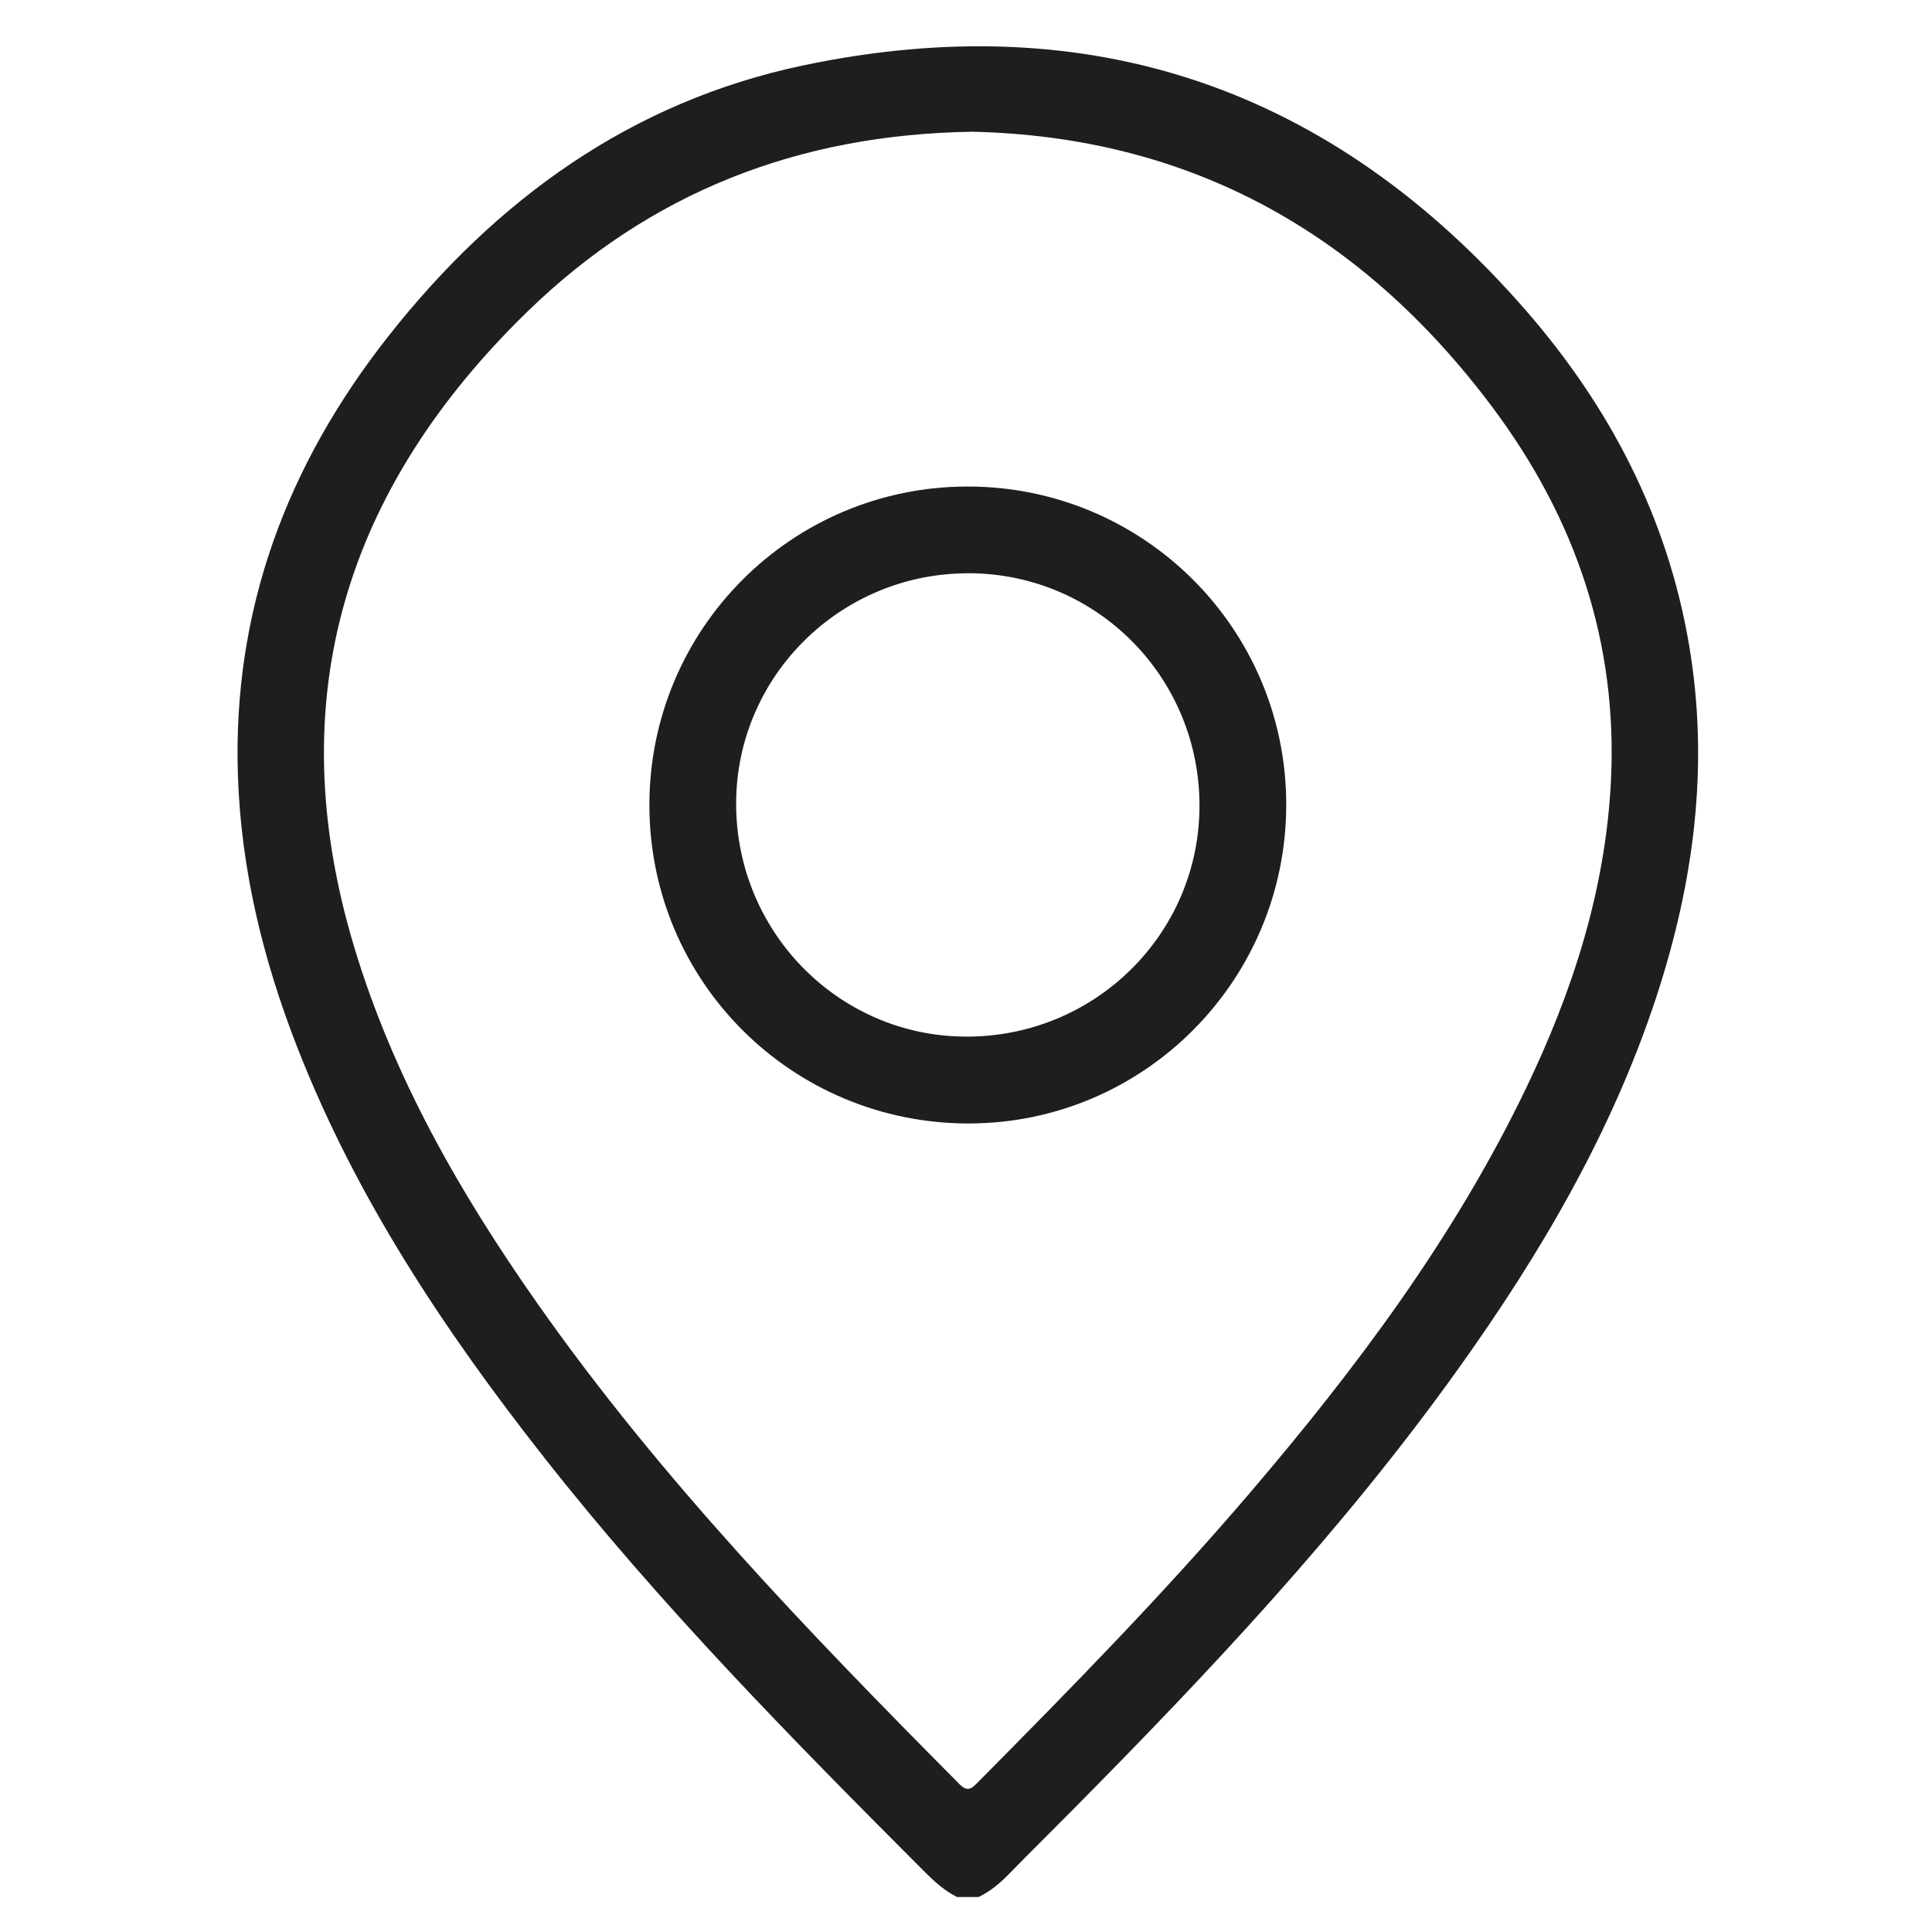 <svg xmlns="http://www.w3.org/2000/svg" id="Capa_1" viewBox="0 0 400 400"><defs><style>      .cls-1 {        fill: #1e1e1e;      }    </style></defs><path class="cls-1" d="M198.13,392.75c-2.59-1.3-4.68-3.2-6.71-5.23-27.51-27.55-54.81-55.28-78.91-85.95-20.56-26.17-38.88-53.71-51.04-84.93-7.02-18.01-11.55-36.6-12.21-55.98-1.16-34.27,10.1-64.32,31.14-91.04,22.34-28.36,50.31-48.59,85.9-56.08,59.5-12.52,109.55,4.76,149.51,50.61,17.45,20.02,29.38,42.89,33.88,69.31,4.27,25.05,1.01,49.41-6.89,73.33-9.21,27.87-23.88,52.83-40.84,76.55-23.73,33.2-51.57,62.81-80.22,91.72-4.21,4.25-8.48,8.46-12.66,12.75-1.92,1.97-3.97,3.74-6.46,4.95h-4.49ZM201.13,27.28c-35.81.56-66.57,12.54-91.97,37.27-37.64,36.65-51.23,80.06-35.91,131.25,8.1,27.06,21.96,51.22,38.08,74.16,25.5,36.29,56.17,68.05,87.3,99.41,1.76,1.77,2.59.88,3.85-.39,19.24-19.41,38.36-38.91,56.13-59.7,22.09-25.85,42.39-52.94,57.24-83.75,9.71-20.16,16.53-41.17,17.67-63.69,1.46-28.83-7.33-54.53-24.51-77.5-27.06-36.18-62.69-56.1-107.88-57.07Z"></path><path class="cls-1" d="M200.26,100.73c36.43-.05,65.96,29.33,66.04,65.72.08,36.43-29.33,66.07-65.63,66.15-36.63.08-66.22-29.37-66.22-65.93,0-36.42,29.4-65.89,65.82-65.94ZM200.66,118.69c-26.47-.11-48.07,21.11-48.25,47.39-.17,26.67,21.1,48.42,47.49,48.54,26.68.13,48.32-21.14,48.44-47.6.12-26.67-21.14-48.22-47.68-48.34Z"></path></svg>